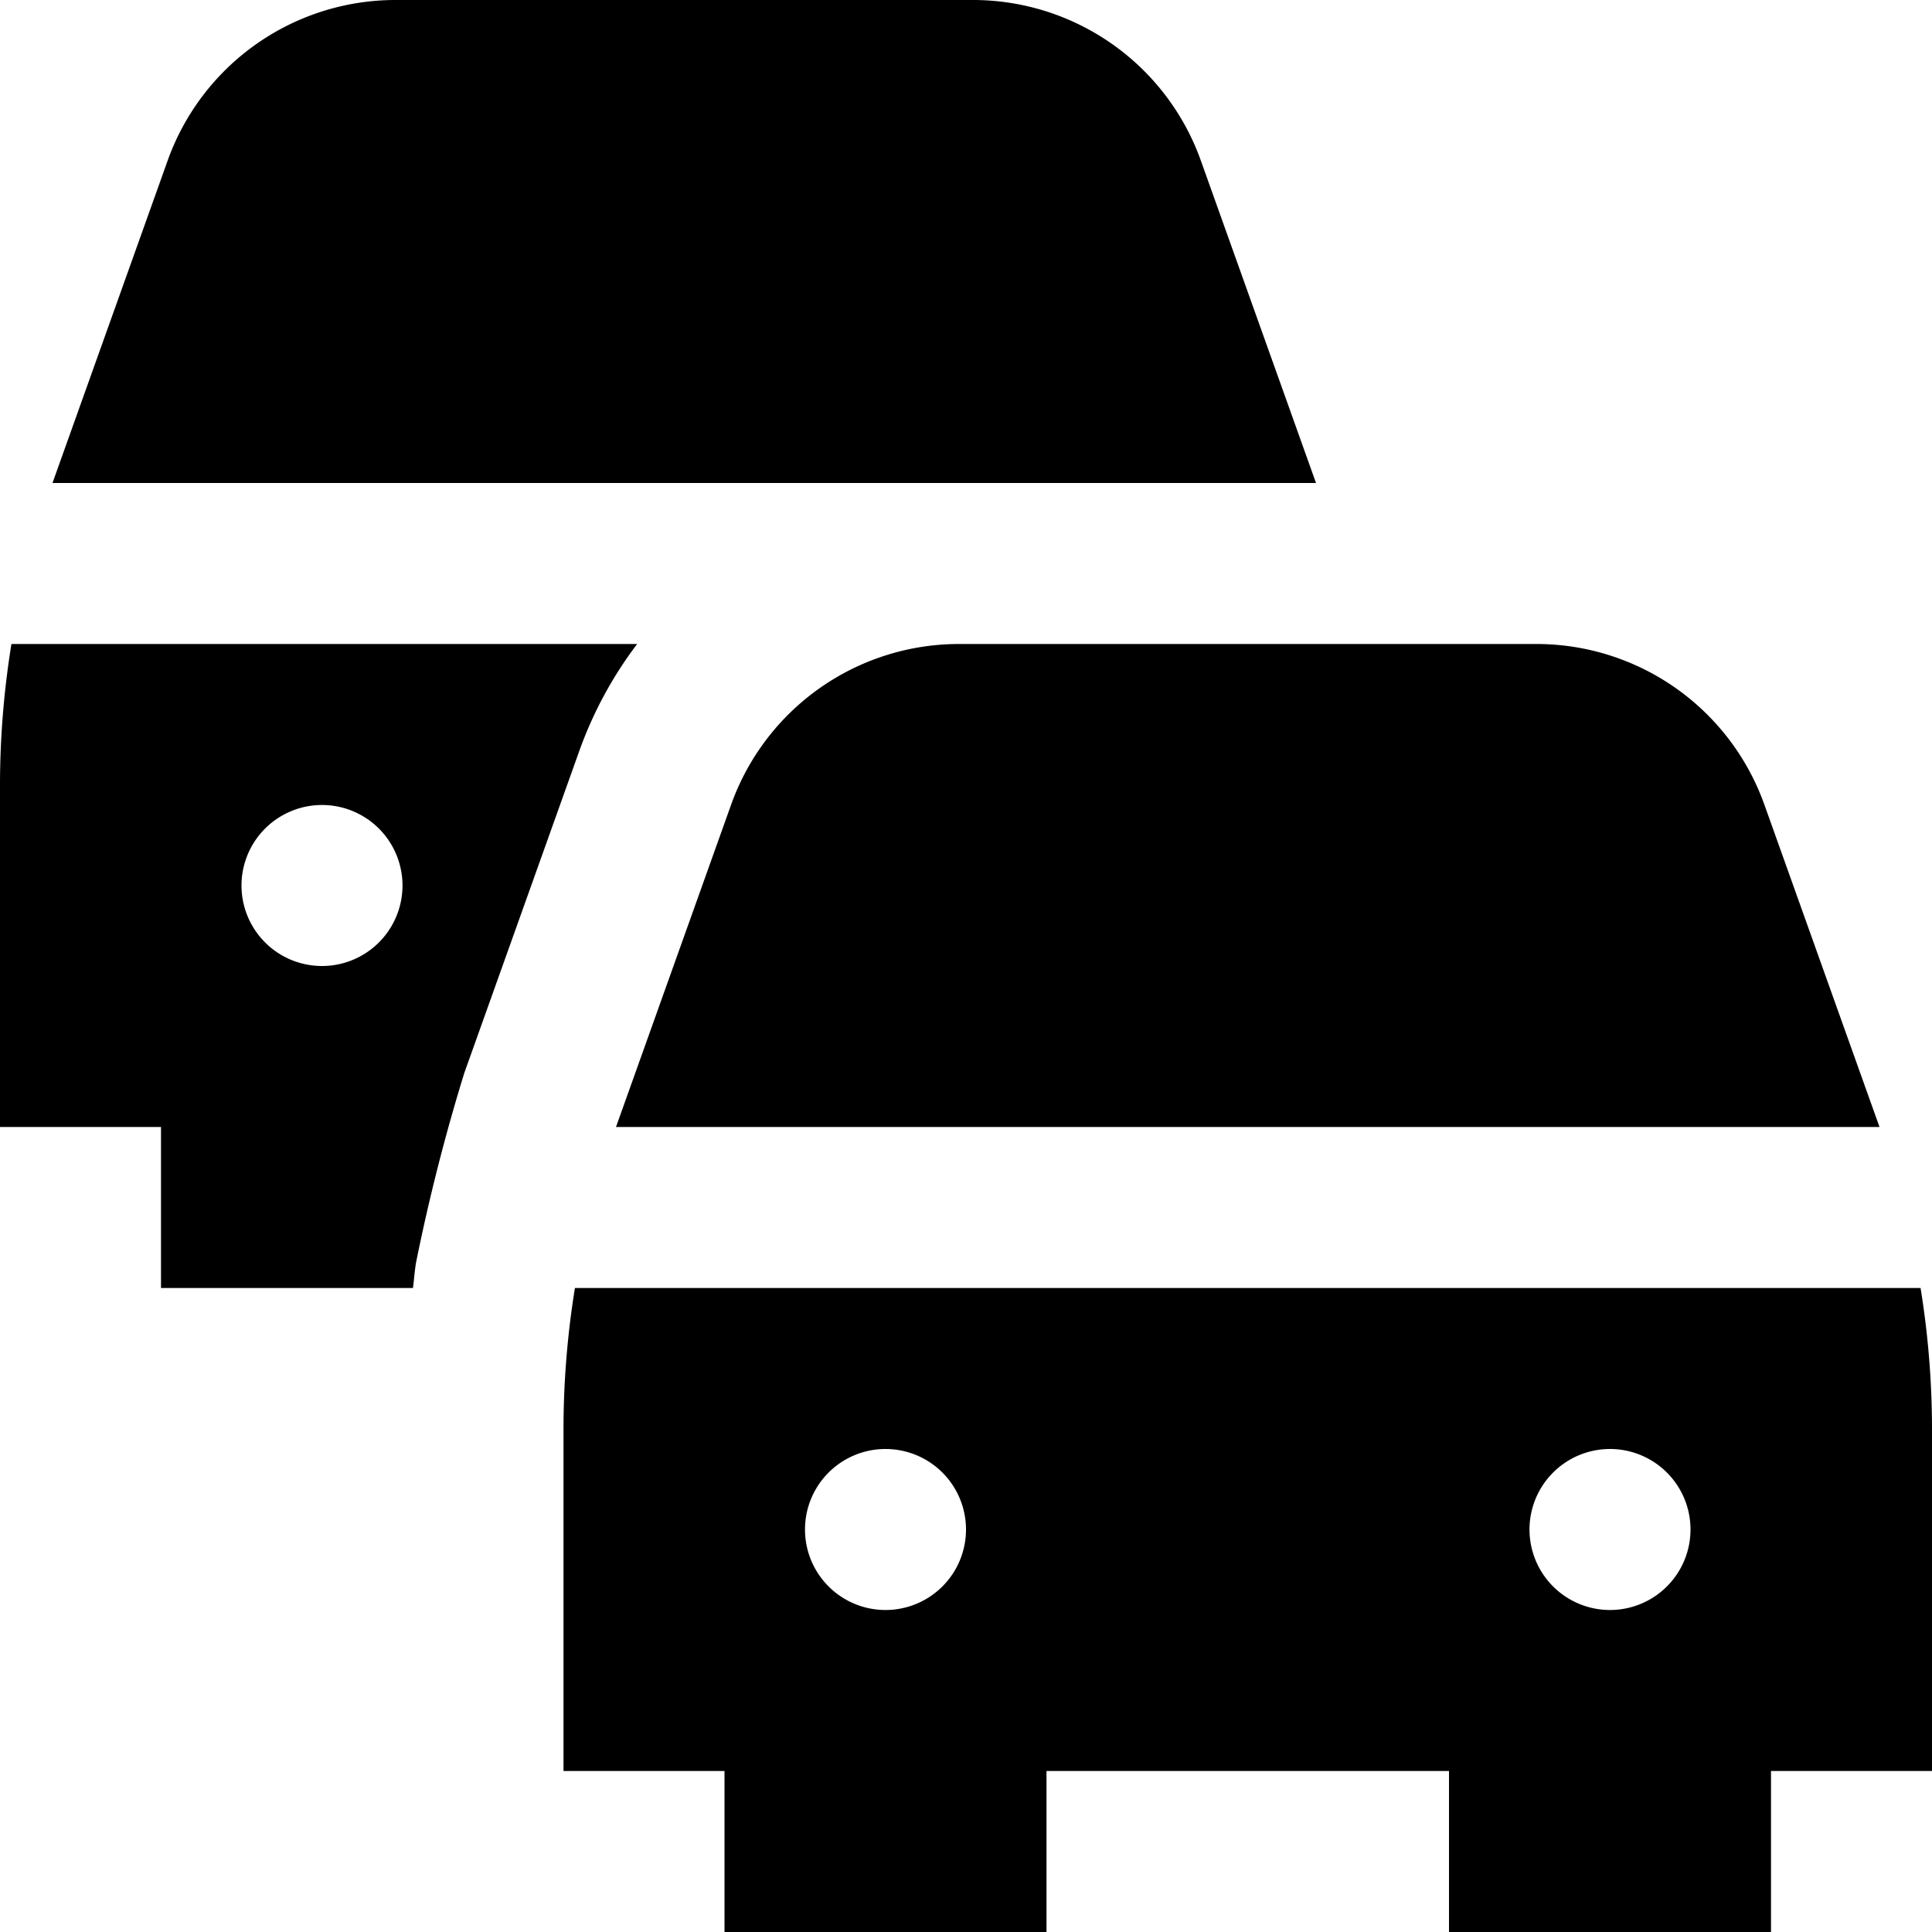 <svg xmlns="http://www.w3.org/2000/svg" version="1.1" xmlns:xlink="http://www.w3.org/1999/xlink" width="512" height="512" x="0" y="0" viewBox="0 0 24 24" style="enable-background:new 0 0 512 512" xml:space="preserve" class=""><g><path d="M23.348 14H7.652l1.432-4.009A3.006 3.006 0 0 1 11.91 8h7.18a3.006 3.006 0 0 1 2.826 1.991ZM24 22h-2v2h-4v-2h-5v2H9v-2H7v-4.268A11 11 0 0 1 7.142 16h16.716A11 11 0 0 1 24 17.732Zm-13-4a1 1 0 0 0 0 2 1 1 0 0 0 0-2Zm9 2a1 1 0 0 0 0-2 1 1 0 0 0 0 2ZM2 16v-2H0V9.732A11 11 0 0 1 .142 8h7.773A4.964 4.964 0 0 0 7.2 9.318l-1.432 4.01a24.2 24.2 0 0 0-.6 2.357c-.017.1-.024.21-.038.315Zm2-4a1 1 0 0 0 0-2 1 1 0 0 0 0 2Zm12.348-6-1.432-4.009A3.006 3.006 0 0 0 12.09 0H4.91a3.006 3.006 0 0 0-2.826 1.991L.652 6Z" fill="#000000" opacity="1" data-original="#000000" class=""></path></g></svg>